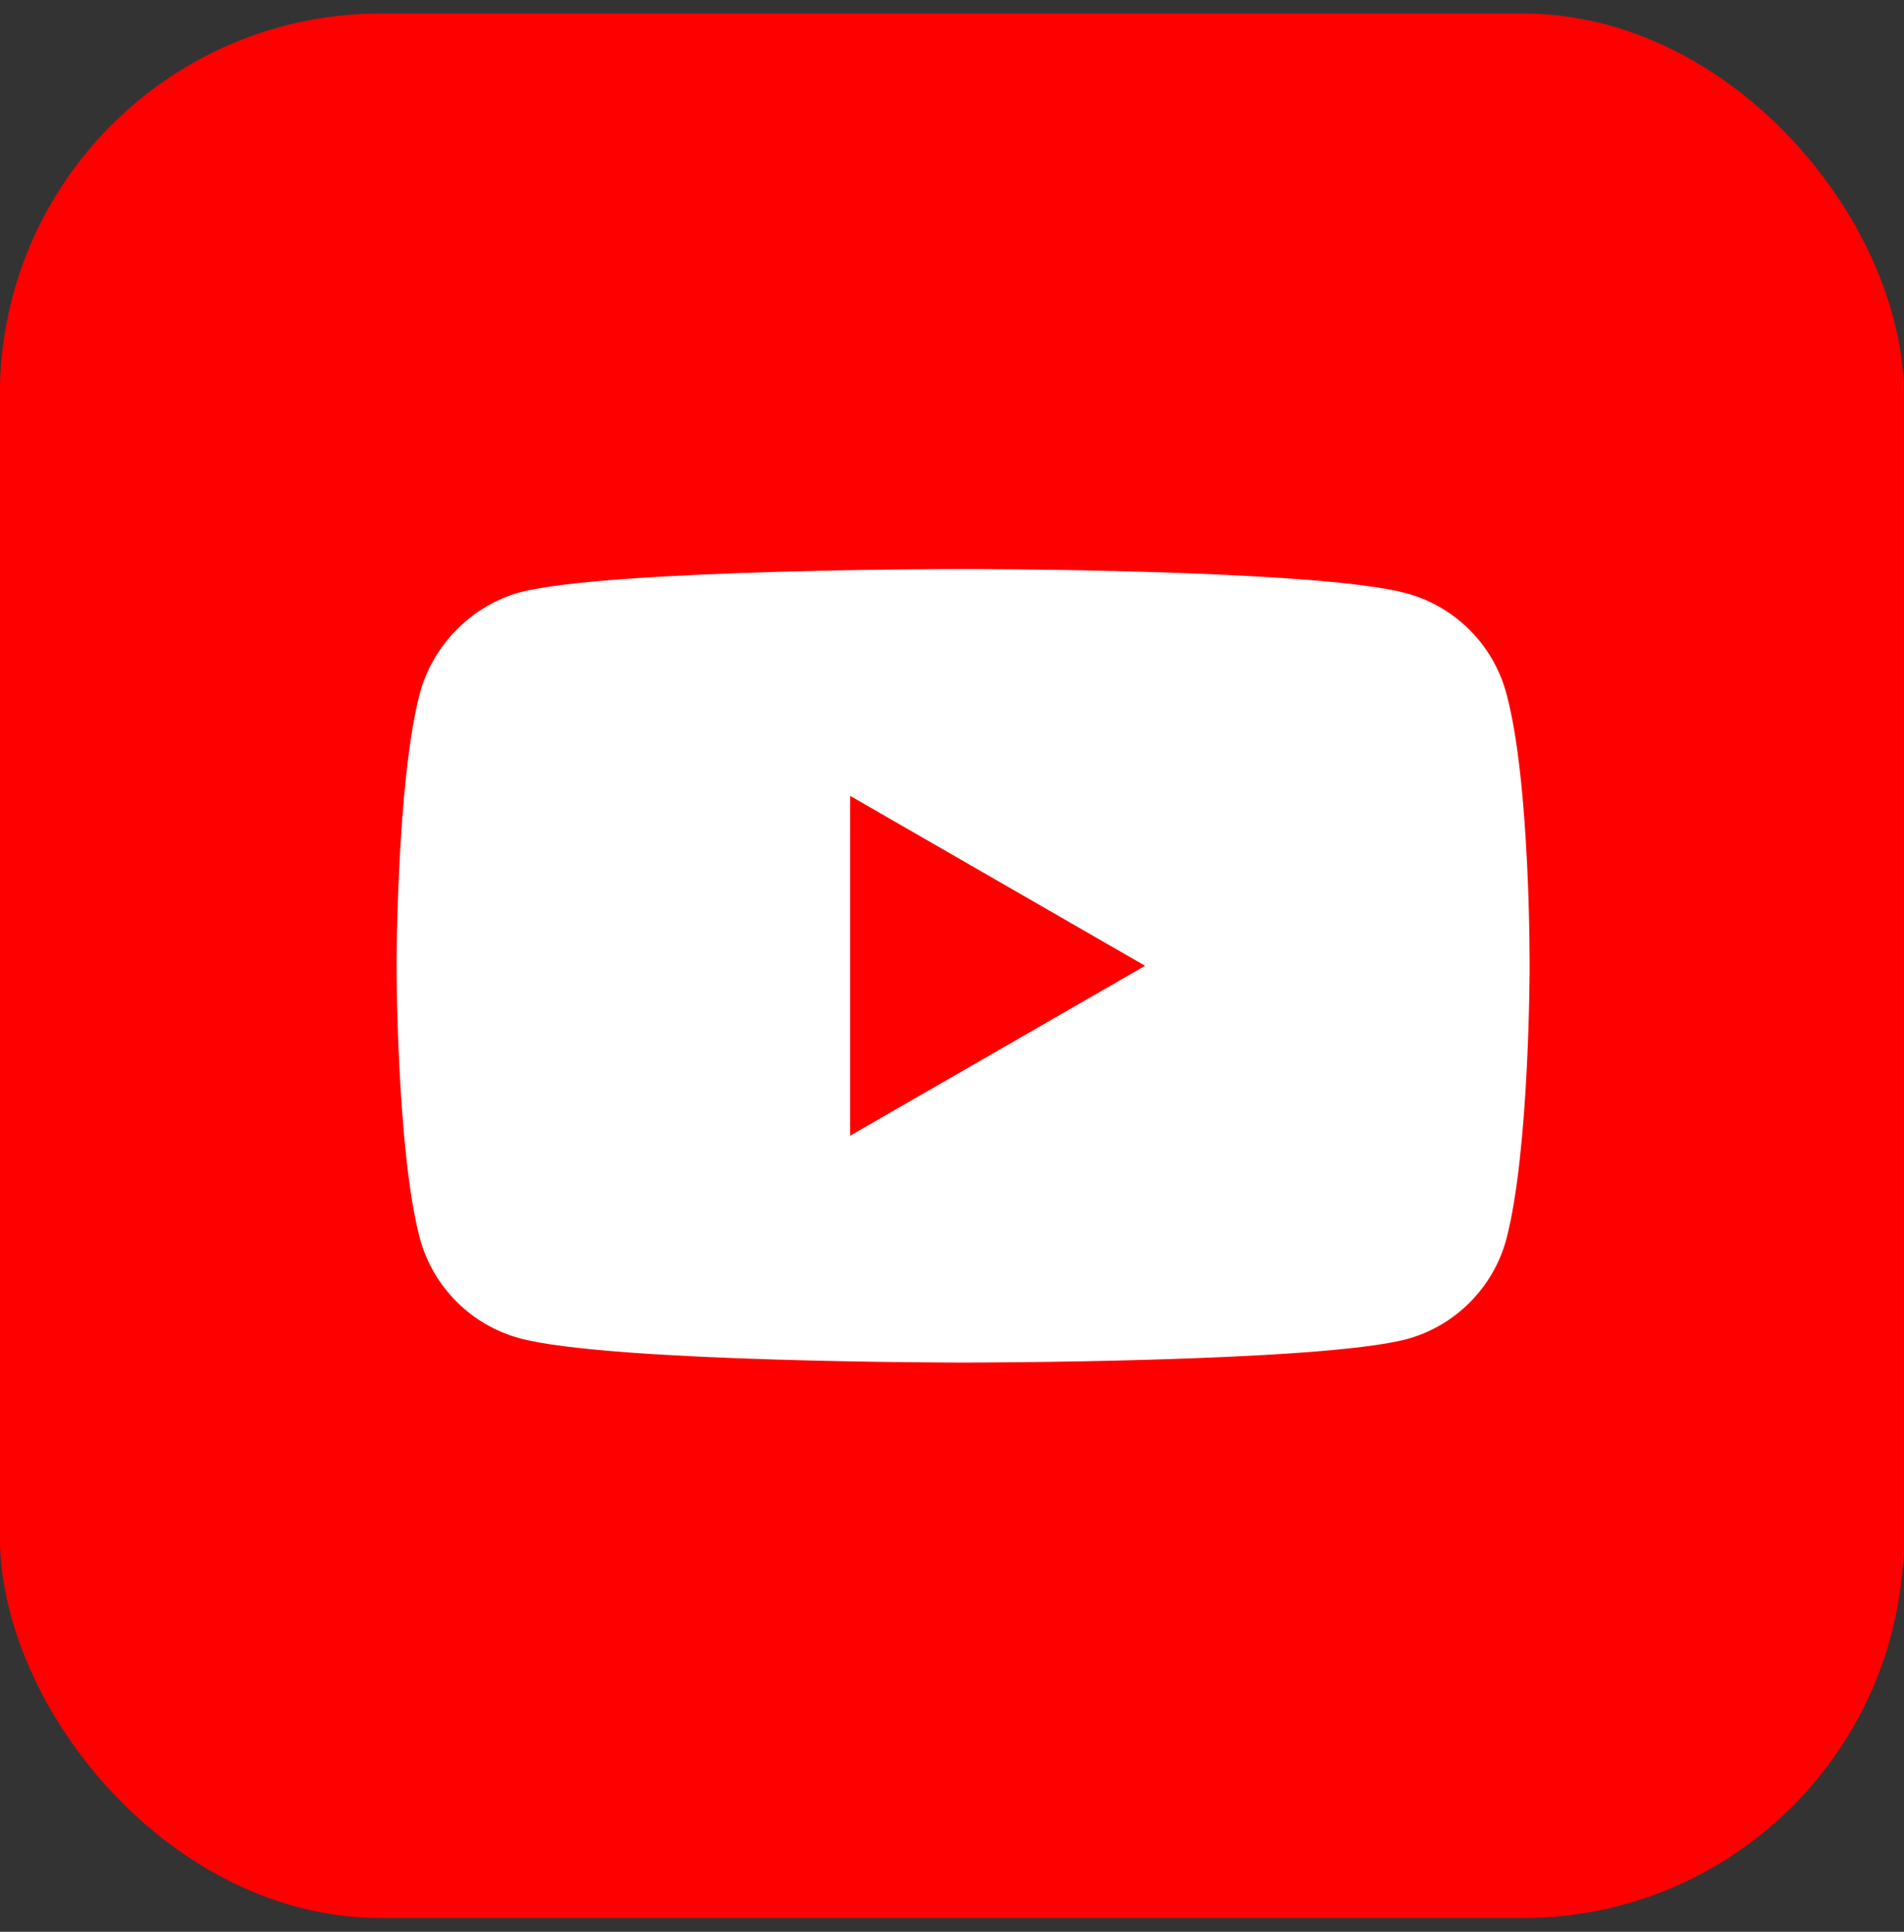 <svg width="70" height="71" viewBox="0 0 70 71" fill="none" xmlns="http://www.w3.org/2000/svg">
<rect x="0" y="0" width="70" height="71" fill="#333333" stroke="none"/>
<rect x="-0.004" y="0.496" width="69.999" height="69.999" rx="14" fill="#FF0000"/>
<path d="M55.378 25.477C54.898 23.692 53.491 22.286 51.706 21.805C48.447 20.913 35.408 20.913 35.408 20.913C35.408 20.913 22.369 20.913 19.109 21.771C17.359 22.251 15.918 23.692 15.437 25.477C14.58 28.736 14.58 35.496 14.58 35.496C14.58 35.496 14.58 42.29 15.437 45.516C15.918 47.3 17.325 48.707 19.109 49.187C22.403 50.079 35.408 50.079 35.408 50.079C35.408 50.079 48.447 50.079 51.706 49.221C53.491 48.741 54.898 47.334 55.378 45.55C56.236 42.29 56.236 35.531 56.236 35.531C56.236 35.531 56.27 28.736 55.378 25.477Z" fill="white"/>
<path d="M31.255 41.741L42.098 35.496L31.255 29.251V41.741Z" fill="#FF0000"/>
</svg>
